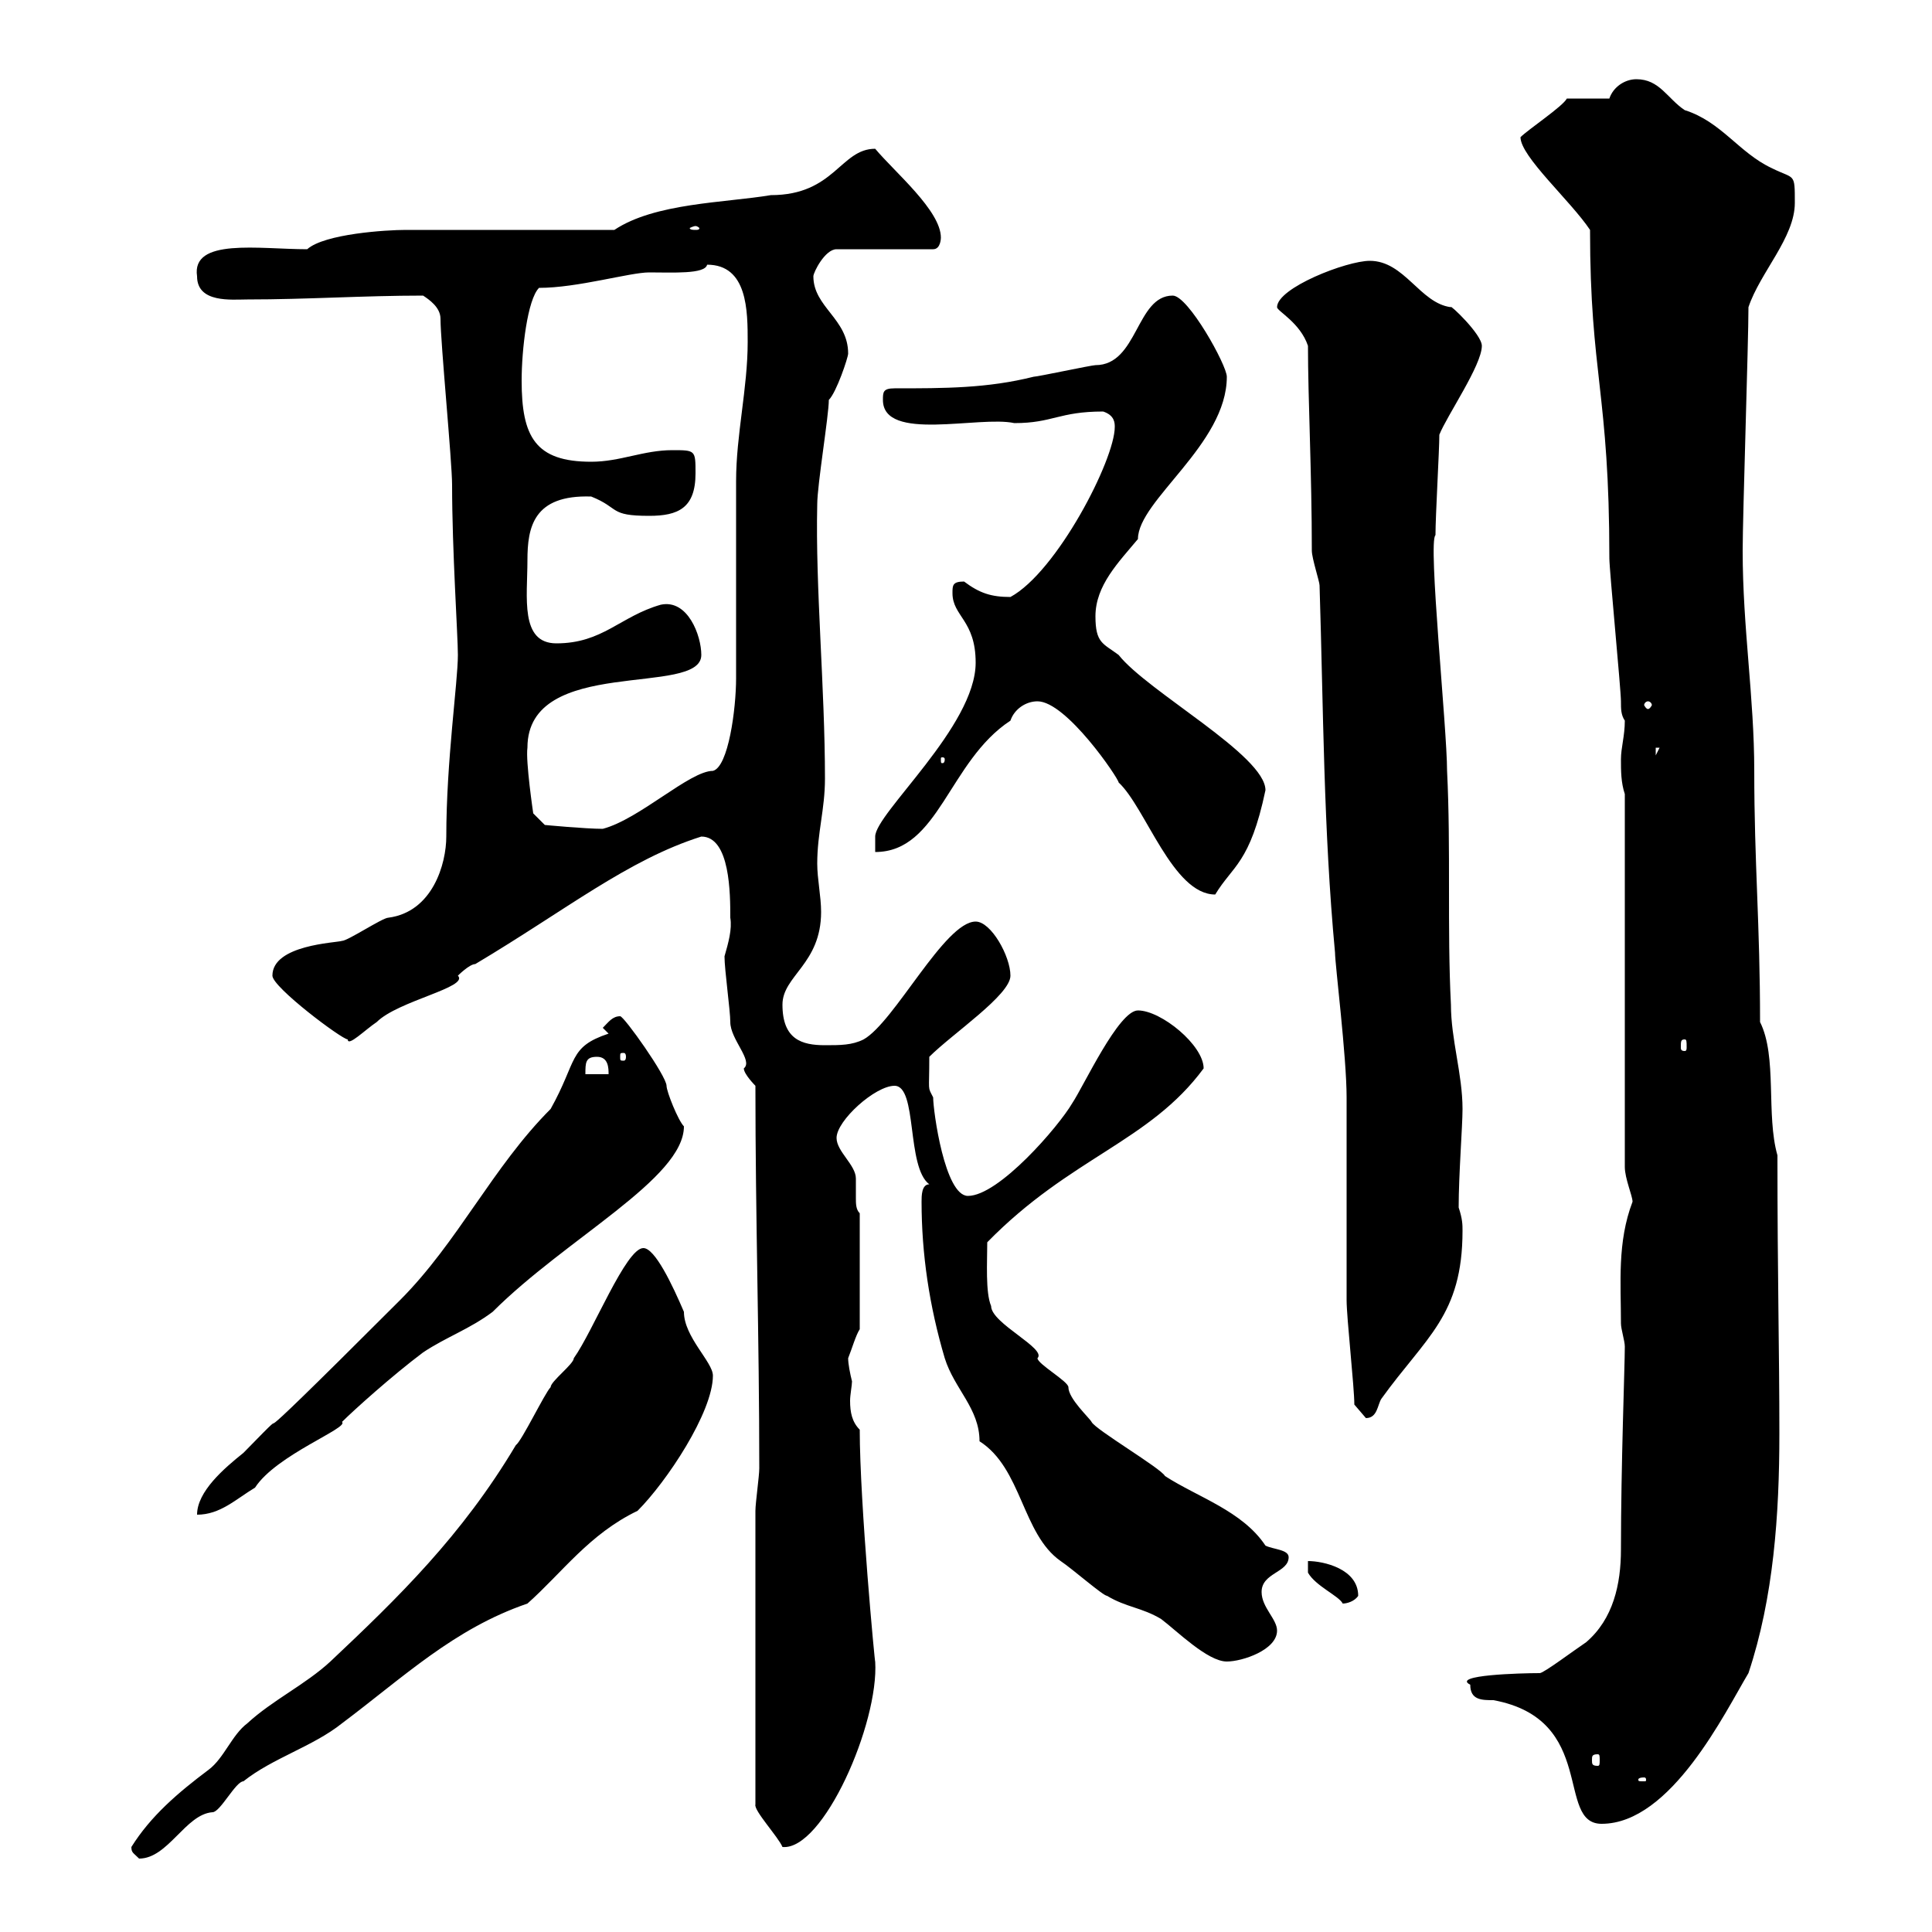 <svg xmlns="http://www.w3.org/2000/svg" xmlns:xlink="http://www.w3.org/1999/xlink" width="300" height="300"><path d="M20.40 286.80C20.40 287.70 20.70 287.70 21.60 288.60C26.10 288.60 28.80 281.70 33 281.40C34.20 281.40 36.60 276.60 37.80 276.60C42.30 273 48.60 271.20 53.10 267.60C62.70 260.40 70.50 252.90 81.90 249C87.30 244.20 91.50 238.20 99 234.60C103.50 230.10 110.70 219.30 110.70 213.60C110.70 211.50 106.20 207.60 106.20 203.70C104.40 199.50 101.70 193.80 99.90 193.80C97.20 193.80 92.10 206.70 89.10 210.90C89.10 211.80 85.50 214.50 85.50 215.40C84.60 216.30 81 223.80 80.10 224.40C71.70 238.50 61.80 248.10 51.30 258C47.40 261.60 42.30 264 38.40 267.60C36 269.40 34.80 273 32.40 274.80C27.60 278.40 23.40 282 20.40 286.80ZM117.30 234.60L117.30 280.20C117 281.10 120.90 285.30 121.50 286.80C127.80 287.40 136.50 267.60 135.90 258C135.90 258.90 133.50 233.40 133.50 222C132.30 220.80 132 219.30 132 217.50C132 216.60 132.30 215.10 132.30 214.50C132 213.30 131.70 211.80 131.70 210.90C132.30 209.40 132.90 207.30 133.50 206.40L133.50 188.40C132.90 187.80 132.90 186.90 132.90 186C132.90 184.80 132.90 184.20 132.90 183C132.90 180.90 129.90 178.80 129.90 176.70C129.90 174 135.90 168.60 138.90 168.60C142.50 168.60 140.70 181.20 144.30 183.90C143.10 183.90 143.10 185.70 143.10 186.60C143.10 194.70 144.30 202.80 146.70 210.90C148.20 215.70 152.10 218.70 152.10 223.80C158.70 228 158.70 238.20 164.70 242.40C166.50 243.60 171.30 247.80 171.90 247.80C174.90 249.60 177.30 249.60 180.30 251.40C182.70 253.20 187.50 258 190.50 258C192.90 258 198.30 256.20 198.30 253.20C198.30 251.40 195.90 249.60 195.90 247.20C195.90 244.20 200.10 244.20 200.10 241.80C200.10 240.60 197.70 240.60 196.50 240C192.90 234.60 186 232.50 180.90 229.20C180.30 228 170.10 222 169.50 220.80C169.20 220.20 165.90 217.20 165.90 215.40C165.90 214.50 161.10 211.80 161.10 210.90C162.60 209.40 153.90 205.50 153.90 202.80C153 200.70 153.30 195.90 153.30 192.90C166.20 179.70 178.50 177.30 186.90 165.90C186.90 162.30 180.30 156.90 176.70 156.90C173.70 156.90 168.30 168.60 166.50 171.30C164.40 174.90 155.10 185.70 150.30 185.70C146.70 185.70 144.90 172.50 144.90 170.40C144 168.60 144.30 169.80 144.30 164.10C147.90 160.50 156.90 154.50 156.90 151.50C156.90 148.50 153.90 143.10 151.50 143.10C146.70 143.10 138.90 158.70 134.10 161.40C132.30 162.30 130.50 162.30 128.10 162.30C124.50 162.30 121.50 161.40 121.50 156C121.50 151.50 127.50 149.70 127.50 141.60C127.50 139.20 126.90 136.50 126.90 134.10C126.90 129.30 128.10 125.70 128.10 120.90C128.10 106.80 126.60 91.20 126.90 78.30C126.90 75.30 128.70 64.50 128.70 62.10C129.90 60.90 131.70 55.50 131.70 54.90C131.70 49.50 126.30 47.70 126.30 42.90C126.30 42.30 128.10 38.70 129.90 38.70L144.90 38.70C146.10 38.70 146.10 36.90 146.10 36.90C146.10 32.70 138.90 26.70 135.90 23.10C130.50 23.10 129.60 30.30 119.70 30.30C112.50 31.50 101.70 31.50 95.40 35.70C90.90 35.70 67.50 35.70 63 35.70C60 35.70 50.40 36.30 47.70 38.70C40.20 38.70 29.70 36.90 30.60 42.90C30.60 47.10 36 46.50 38.40 46.50C47.70 46.50 56.40 45.90 65.70 45.90C66.60 46.50 68.40 47.70 68.40 49.50C68.40 53.10 70.20 71.70 70.20 75.30C70.20 85.50 71.10 98.70 71.10 101.70C71.10 105.90 69.30 118.20 69.30 129.90C69.30 134.10 67.20 141.60 60.30 142.50C59.40 142.50 54 146.10 53.10 146.10C52.20 146.40 42.30 146.70 42.30 151.50C42.30 153.30 53.10 161.40 54 161.40C54 162.60 56.70 159.90 58.50 158.70C61.80 155.40 72.90 153.30 71.10 151.50C71.10 151.50 72.90 149.70 73.80 149.70C87.90 141.30 97.50 133.50 108.90 129.90C113.40 129.90 113.40 138.90 113.40 142.50C113.70 144.30 113.10 146.40 112.50 148.50C112.50 150.60 113.40 156.90 113.40 158.70C113.40 161.40 117 164.70 115.50 165.90C115.50 166.80 117.30 168.60 117.30 168.60C117.30 189.30 117.90 207.60 117.90 228C117.90 229.20 117.30 233.40 117.30 234.60ZM228.30 261.60C228.30 264 230.10 264 231.90 264C248.10 267 241.50 283.20 248.70 283.20C259.50 283.20 267.90 265.80 271.50 259.80C275.40 248.10 276.30 235.20 276.30 222.60C276.30 209.40 276 198.60 276 179.40C274.20 173.10 276 164.10 273.30 158.70C273.30 143.40 272.40 134.10 272.40 119.70C272.40 108.30 270.60 97.50 270.60 85.50C270.60 80.10 271.50 53.10 271.50 47.70C273.30 42.30 278.70 36.90 278.70 31.50C278.70 26.70 278.70 27.90 275.10 26.10C270 23.70 267.30 18.90 261.60 17.10C258.90 15.30 257.70 12.30 254.10 12.30C252.30 12.30 250.50 13.50 249.90 15.30C248.70 15.30 244.50 15.30 243.30 15.30C242.70 16.50 237.30 20.10 236.10 21.30C236.10 24.30 243.90 31.20 246.90 35.70C246.90 58.20 249.90 60.90 249.90 86.70C249.90 88.50 251.70 107.10 251.70 108.90C251.70 110.10 251.70 111 252.30 111.90C252.30 114.30 251.70 116.10 251.70 117.90C251.70 119.70 251.70 121.50 252.30 123.30L252.30 181.20C252.30 183 253.50 185.70 253.50 186.60C251.10 192.90 251.70 199.20 251.70 205.50C251.70 206.40 252.30 208.20 252.30 209.10C252.30 212.10 251.70 227.40 251.70 240.60C251.70 246 250.50 251.40 246.30 255C244.50 256.20 239.70 259.80 239.10 259.80C236.10 259.80 225.30 260.10 228.30 261.60ZM255.30 276C255.60 276 255.60 276.30 255.60 276.30C255.60 276.60 255.60 276.60 255.30 276.60C254.40 276.60 254.40 276.60 254.40 276.30C254.40 276.30 254.40 276 255.30 276ZM248.10 272.40C248.40 272.40 248.40 272.70 248.40 273.30C248.40 273.90 248.40 274.20 248.10 274.20C247.20 274.20 247.20 273.90 247.20 273.30C247.20 272.70 247.20 272.40 248.10 272.40ZM203.10 244.20C204.30 246.30 207.90 247.80 208.50 249C209.10 249 210.30 248.70 210.90 247.80C210.90 243.60 205.50 242.40 203.10 242.40ZM85.50 172.20C76.50 181.20 71.10 192.90 62.10 201.90C31.50 232.50 49.20 213.90 37.80 225.60C34.80 228 30.60 231.60 30.60 235.20C34.20 235.20 36.60 232.80 39.60 231C42.90 225.90 54.30 221.70 53.10 220.80C54.90 219 60.90 213.60 65.70 210C69.30 207.60 72.90 206.40 76.50 203.70C87.90 192.30 106.20 183 106.20 174.90C105.30 174 103.50 169.50 103.50 168.60C103.50 167.10 96.90 157.80 96.30 157.80C95.10 157.80 94.50 158.70 93.60 159.60L94.50 160.50C88.20 162.60 89.70 164.70 85.50 172.20ZM210.30 218.10C210.30 218.10 212.10 220.20 212.10 220.20C213.90 220.20 213.90 218.10 214.50 217.20C221.40 207.60 227.10 204.30 227.10 191.10C227.10 190.20 227.10 189.30 226.50 187.50C226.50 182.40 227.10 174.90 227.10 172.20C227.10 166.80 225.30 161.40 225.30 156C224.70 144.30 225.30 131.70 224.70 119.70C224.70 113.10 221.70 84 222.90 83.10C222.90 80.10 223.50 69.90 223.50 67.50C224.70 64.50 230.10 56.70 230.10 53.70C230.10 51.90 225 47.10 225.30 47.70C220.50 47.10 218.10 40.50 212.70 40.50C209.10 40.50 198.30 44.70 198.30 47.70C198.30 48.30 201.90 50.10 203.10 53.70C203.10 61.80 203.70 73.50 203.70 85.50C203.70 86.70 204.90 90.30 204.90 90.90C205.50 110.10 205.50 128.70 207.30 147.90C207.30 149.70 209.10 164.10 209.10 170.40C209.10 174.90 209.10 197.40 209.10 201.90C209.10 204.60 210.30 215.40 210.30 218.10ZM92.70 164.10C94.50 164.10 94.50 165.90 94.50 166.80L90.90 166.80C90.90 165 90.90 164.10 92.70 164.10ZM97.20 164.10C97.20 164.70 96.90 164.70 96.90 164.70C96.30 164.70 96.30 164.70 96.30 164.10C96.30 163.50 96.30 163.50 96.90 163.50C96.90 163.50 97.20 163.50 97.20 164.10ZM261.60 161.40C261.90 161.40 261.90 161.70 261.90 162.60C261.90 162.90 261.90 163.20 261.60 163.20C261 163.20 261 162.90 261 162.60C261 161.70 261 161.40 261.60 161.40ZM161.10 108.90C165.60 108.90 173.70 120.90 173.70 121.50C177.90 125.40 182.10 138.90 188.70 138.90C191.40 134.40 194.10 134.10 196.50 122.70C196.50 117.30 178.20 107.40 173.70 101.70C171.30 99.90 170.10 99.90 170.10 95.70C170.10 90.90 173.70 87.30 176.70 83.70C176.70 77.70 190.50 69 190.50 58.50C190.50 56.70 184.50 45.90 182.10 45.90C176.40 45.90 176.70 56.70 170.10 56.70C169.50 56.70 161.10 58.50 160.50 58.50C153.30 60.30 146.70 60.30 138.90 60.30C137.10 60.30 137.10 60.90 137.10 62.10C137.10 68.70 152.10 64.50 157.50 65.70C163.50 65.70 164.40 63.90 171.30 63.90C173.10 64.50 173.10 65.70 173.10 66.30C173.10 71.40 164.10 88.80 156.90 92.70C153.90 92.70 152.10 92.10 149.70 90.30C147.90 90.30 147.90 90.90 147.90 92.10C147.90 95.70 151.50 96.30 151.50 102.90C151.50 112.80 135.90 126.30 135.90 129.90L135.90 132.30C145.80 132.30 147.30 118.20 156.90 111.90C157.50 110.10 159.30 108.90 161.10 108.90ZM81.90 116.10C81.90 101.70 108.90 108.30 108.90 101.70C108.90 98.70 106.80 93 102.60 93.90C96.30 95.70 93.60 99.90 86.40 99.90C80.70 99.90 81.90 92.70 81.90 87C81.90 81.90 82.80 76.80 91.80 77.10C96.30 78.90 94.50 80.10 100.80 80.10C105.30 80.10 108 78.90 108 73.50C108 69.90 108 69.90 104.40 69.90C99.90 69.90 96.30 71.70 91.80 71.70C83.10 71.70 81 67.80 81 59.10C81 54.30 81.90 46.50 83.70 44.70C89.70 44.70 97.80 42.30 100.80 42.30C104.40 42.30 109.50 42.60 109.80 41.10C116.10 41.10 116.10 48.30 116.10 53.10C116.10 60.30 114.30 67.50 114.30 74.70C114.30 77.10 114.30 102.90 114.30 105.30C114.30 110.10 113.10 119.10 110.70 119.70C107.10 119.70 99.30 127.20 93.60 128.70C90.90 128.70 84.60 128.10 84.60 128.10L82.80 126.30C82.80 126.30 81.60 118.20 81.90 116.10ZM146.70 117.90C146.70 118.50 146.40 118.50 146.40 118.50C146.10 118.50 146.10 118.50 146.10 117.90C146.10 117.60 146.10 117.60 146.40 117.60C146.40 117.60 146.70 117.60 146.70 117.90ZM257.10 116.10L257.70 116.10L257.10 117.30ZM255.90 108.90C256.20 108.90 256.50 109.20 256.50 109.50C256.50 109.50 256.20 110.10 255.90 110.10C255.60 110.10 255.30 109.50 255.30 109.50C255.30 109.20 255.60 108.90 255.90 108.90ZM108 35.10C108.30 35.10 108.60 35.40 108.60 35.40C108.60 35.70 108.30 35.70 108 35.70C107.70 35.70 107.10 35.70 107.10 35.40C107.10 35.40 107.70 35.10 108 35.10Z"/></svg>